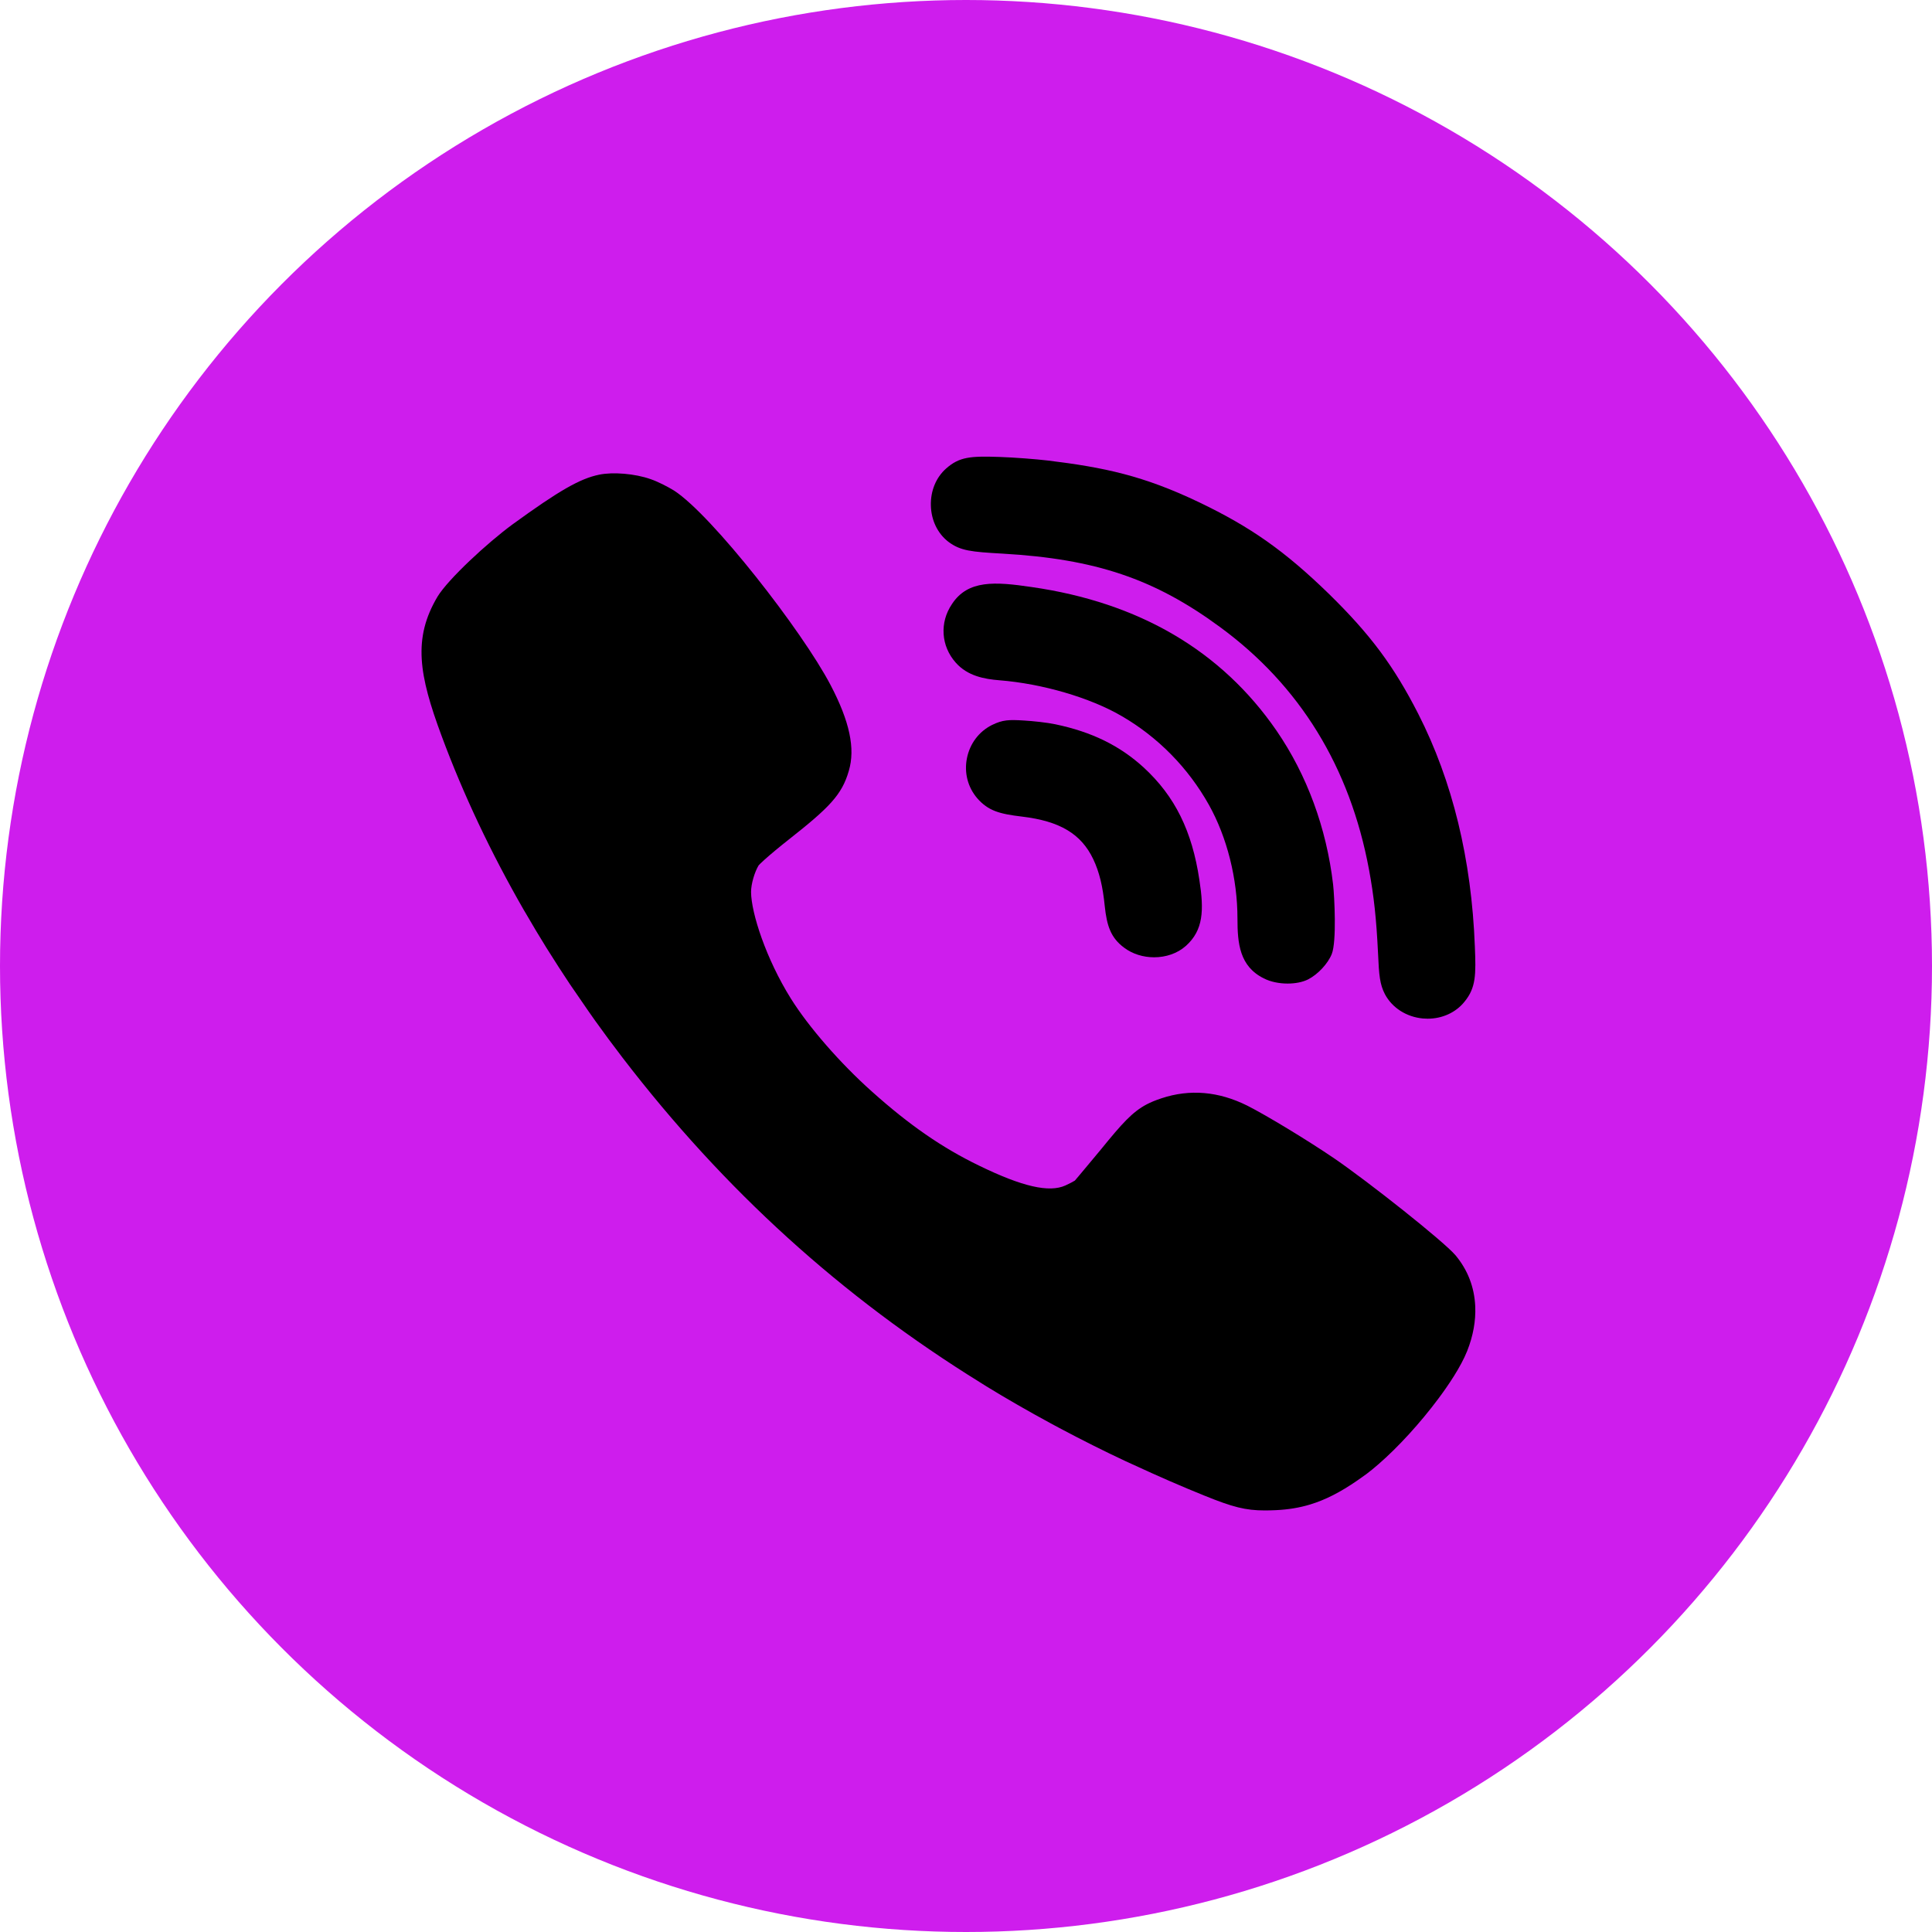 <?xml version="1.0" encoding="UTF-8"?> <svg xmlns="http://www.w3.org/2000/svg" width="55" height="55" viewBox="0 0 55 55" fill="none"> <circle cx="27.5" cy="27.5" r="27.5" fill="#CE1DED"></circle> <g clip-path="url(#clip0)"> <path d="M26.999 15.424C27.344 15.682 27.645 15.71 28.546 15.761C31.186 15.913 32.86 16.477 34.722 17.844C37.001 19.511 38.431 21.837 38.973 24.757C39.113 25.513 39.182 26.154 39.229 27.121C39.257 27.77 39.28 28.021 39.427 28.305C39.635 28.693 40.038 28.95 40.506 28.994C40.551 28.998 40.597 29 40.643 29C41.059 29 41.445 28.824 41.691 28.517C42.019 28.118 42.019 27.746 41.986 26.945C41.892 24.464 41.35 22.235 40.374 20.32C39.678 18.958 39.014 18.065 37.834 16.909C36.575 15.685 35.605 15.001 34.124 14.293C32.555 13.544 31.445 13.307 29.82 13.109C29.492 13.071 28.875 13.022 28.446 13.008C27.63 12.981 27.311 13.003 26.934 13.338C26.645 13.593 26.487 13.979 26.5 14.4C26.513 14.817 26.694 15.189 26.999 15.424Z" fill="black"></path> <path d="M35.228 26.149C35.228 26.852 35.286 27.511 35.978 27.852C36.168 27.951 36.416 28 36.657 28C36.872 28 37.081 27.961 37.24 27.881C37.52 27.737 37.803 27.433 37.913 27.158C38.054 26.803 37.99 25.532 37.95 25.174C37.762 23.573 37.206 22.061 36.341 20.802C34.774 18.526 32.426 17.149 29.363 16.711C28.325 16.558 27.553 16.504 27.1 17.197C26.743 17.723 26.789 18.395 27.209 18.865C27.545 19.246 28.026 19.332 28.451 19.366C29.668 19.462 31.03 19.86 31.924 20.381L31.925 20.381C32.965 20.983 33.825 21.858 34.415 22.912C34.931 23.834 35.228 25.014 35.228 26.149Z" fill="black"></path> <path d="M32.564 21.854C31.88 21.227 31.079 20.835 30.044 20.619C29.807 20.569 29.405 20.526 29.155 20.512C28.724 20.485 28.546 20.489 28.24 20.639C27.869 20.824 27.61 21.169 27.527 21.584C27.444 21.996 27.55 22.41 27.82 22.725C28.132 23.082 28.451 23.171 29.096 23.247C30.173 23.376 30.779 23.739 31.122 24.458C31.296 24.825 31.394 25.227 31.451 25.805C31.51 26.346 31.616 26.694 32.002 26.979C32.244 27.162 32.551 27.252 32.855 27.252C33.188 27.252 33.517 27.144 33.758 26.929L33.761 26.927C34.258 26.478 34.279 25.92 34.144 25.05C33.936 23.657 33.449 22.671 32.564 21.854Z" fill="black"></path> <path d="M41.997 37.188C41.972 36.643 41.785 36.156 41.436 35.736C41.099 35.338 38.947 33.636 37.986 32.979C37.239 32.47 36.059 31.754 35.507 31.475C34.692 31.069 33.872 30.998 33.065 31.266C32.888 31.325 32.762 31.377 32.644 31.439C32.235 31.654 31.935 31.992 31.352 32.709C30.728 33.463 30.598 33.609 30.599 33.609C30.54 33.645 30.446 33.695 30.332 33.747C29.868 33.958 29.106 33.784 27.868 33.181C26.823 32.675 25.884 32.026 24.825 31.077C23.922 30.273 23.014 29.229 22.51 28.42C21.81 27.297 21.386 25.997 21.381 25.394C21.381 25.159 21.484 24.822 21.596 24.636L21.645 24.585C21.678 24.553 21.714 24.518 21.764 24.474C21.938 24.318 22.19 24.108 22.453 23.901C23.605 22.994 23.97 22.626 24.164 21.944C24.353 21.313 24.188 20.536 23.643 19.499C22.833 17.953 20.263 14.661 19.191 13.967C19.014 13.857 18.724 13.708 18.518 13.639C18.078 13.483 17.446 13.431 17.053 13.514C16.509 13.626 15.912 13.968 14.595 14.925C13.873 15.453 12.76 16.487 12.458 16.981C11.745 18.177 11.927 19.215 12.573 20.954C13.188 22.613 13.978 24.283 14.916 25.913L14.965 25.995C15.154 26.322 15.348 26.648 15.551 26.974L15.603 27.056C15.805 27.377 16.009 27.697 16.222 28.015L16.559 28.505C16.684 28.688 16.809 28.87 16.939 29.052C17.194 29.408 17.456 29.763 17.728 30.117C20.622 33.886 23.956 36.912 27.921 39.366L28.083 39.468C28.659 39.821 29.271 40.173 29.903 40.515L30.15 40.648C30.804 40.996 31.426 41.308 32.05 41.6L32.245 41.689C32.982 42.03 33.657 42.324 34.306 42.585C35.091 42.902 35.455 42.999 36.007 42.999C36.105 42.999 36.209 42.996 36.323 42.991C36.679 42.974 36.999 42.921 37.302 42.828C37.727 42.699 38.153 42.483 38.641 42.146C38.726 42.088 38.811 42.028 38.902 41.961C39.01 41.881 39.125 41.784 39.242 41.683C39.797 41.203 40.435 40.505 40.948 39.816C41.222 39.449 41.586 38.916 41.768 38.458C41.938 38.029 42.015 37.602 41.997 37.188V37.188H41.997Z" fill="black"></path> </g> <defs> <clipPath id="clip0"> <rect width="30" height="30" fill="white" transform="translate(12 13)"></rect> </clipPath> </defs> </svg> 